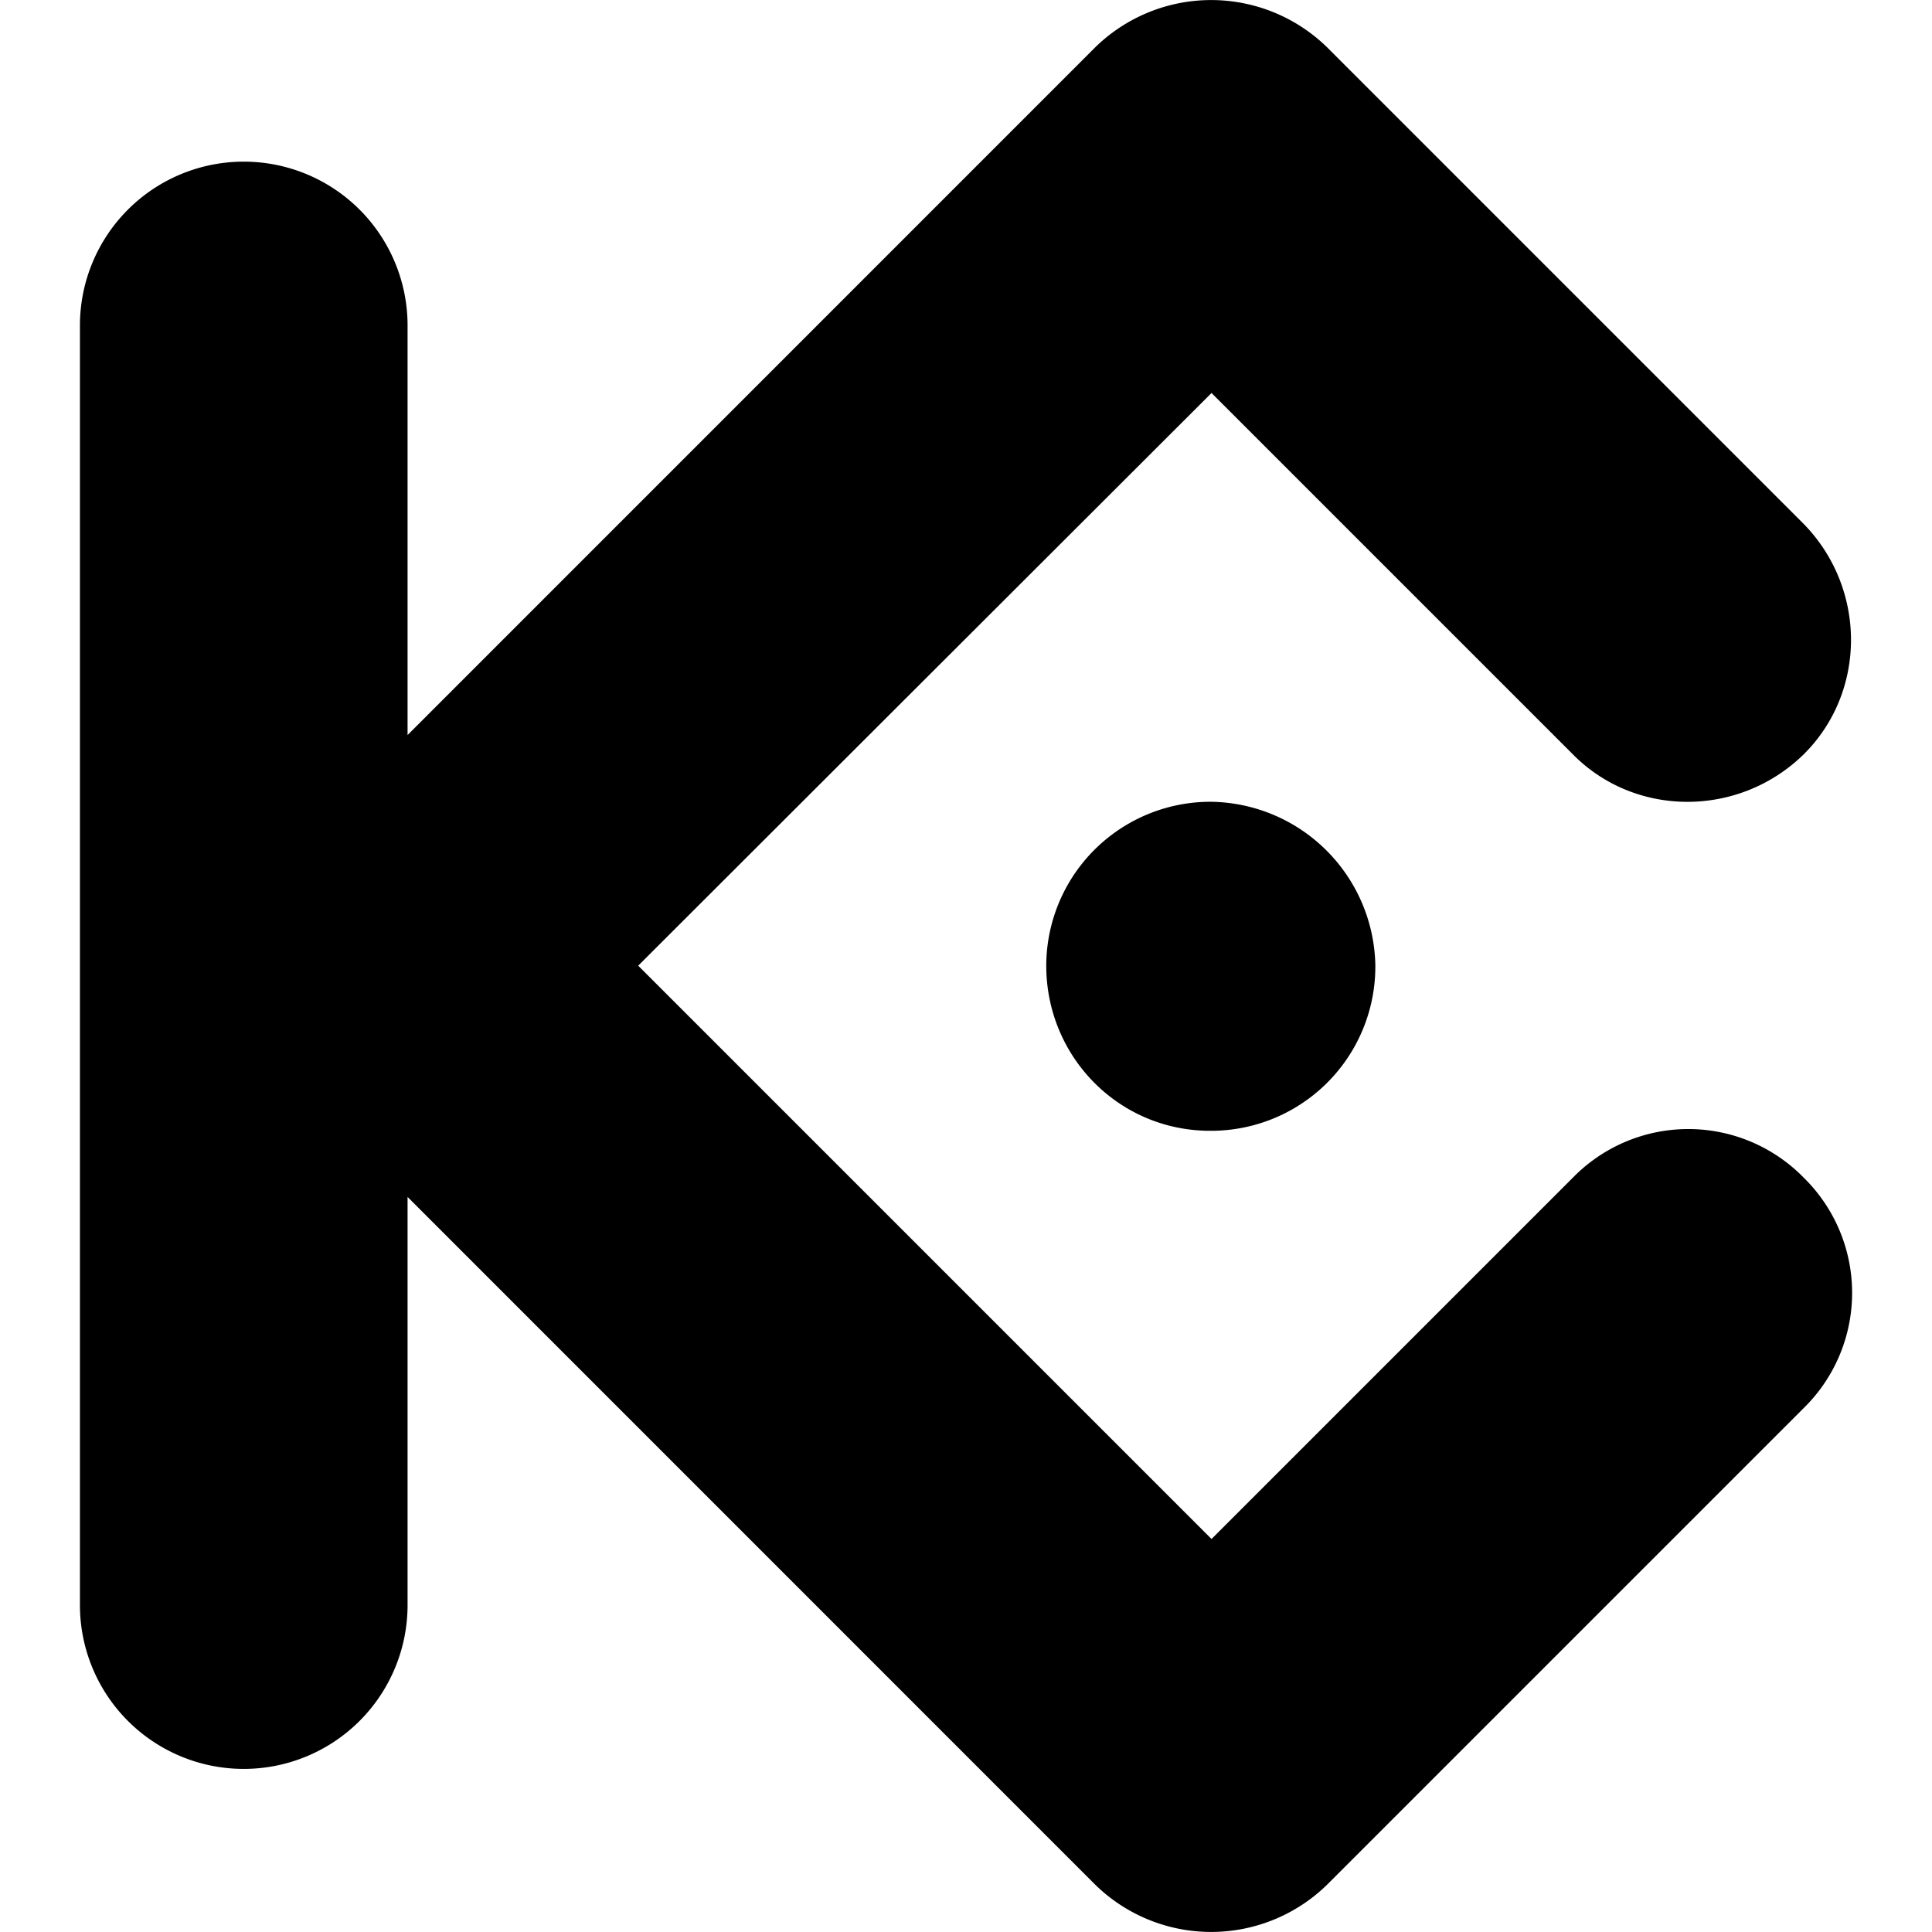 <svg xmlns="http://www.w3.org/2000/svg" viewBox="0 0 24 24"><path d="m7.928 11.996 7.122 7.122 4.49-4.49a2.004 2.004 0 0 1 2.865 0 2.004 2.004 0 0 1 0 2.865l-5.918 5.918a2.06 2.06 0 0 1-2.883 0l-8.541-8.542v5.07a2.034 2.034 0 1 1-4.07 0V4.043a2.034 2.034 0 1 1 4.07 0v5.088L13.604.589a2.06 2.06 0 0 1 2.883 0l5.918 5.918c.785.803.785 2.088 0 2.865-.804.785-2.089.785-2.865 0l-4.49-4.49zM15.05 9.96a2.04 2.04 0 0 0-2.053 2.035c0 1.133.902 2.052 2.035 2.052a2.04 2.04 0 0 0 2.053-2.035v-.018A2.07 2.07 0 0 0 15.05 9.96"/></svg>